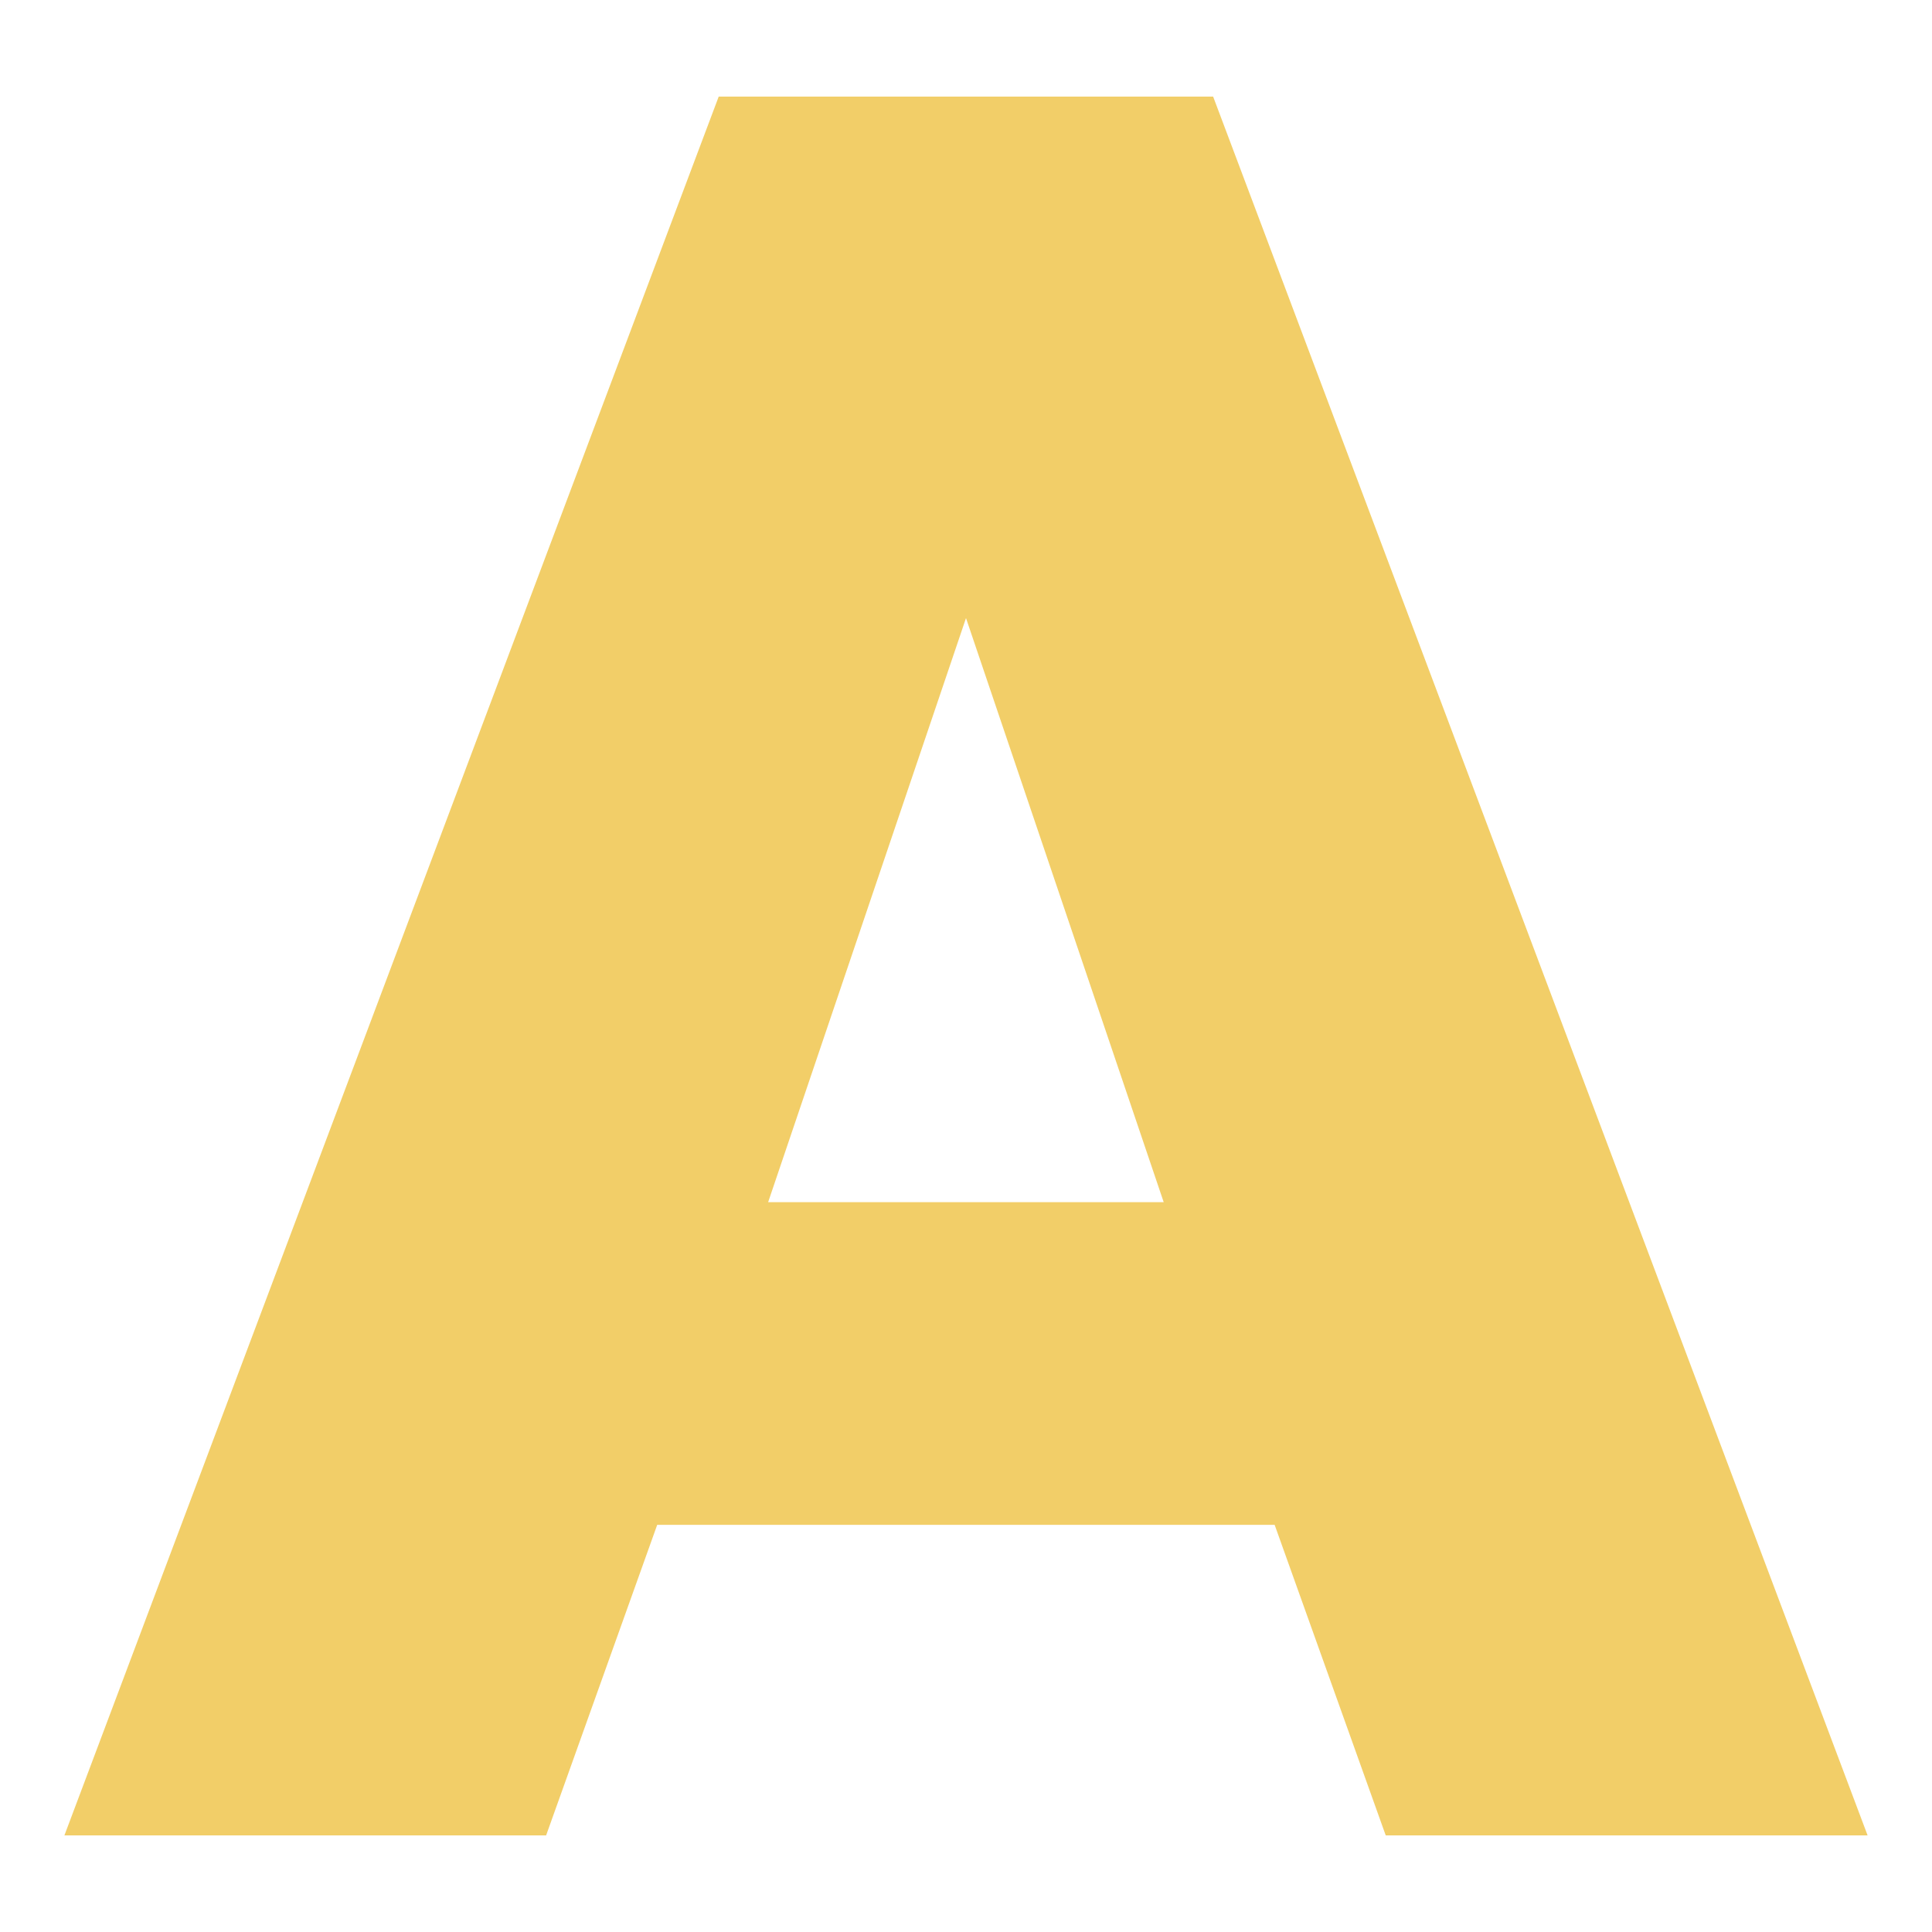 <svg width="120" height="120" viewBox="0 0 120 120" fill="none" xmlns="http://www.w3.org/2000/svg" xmlns:xlink="http://www.w3.org/1999/xlink">
	<desc>
			Created with Pixso.
	</desc>
	<defs>
		<clipPath id="clip158_1">
			<rect id="фрейм 2" width="120" height="120" fill="white" fill-opacity="0"/>
		</clipPath>
	</defs>
	<rect id="фрейм 2" width="120" height="120" fill="#FFFFFF" fill-opacity="1"/>
	<g clip-path="url(#clip158_1)">
		<path id="Форма 3" d="M33.92 114L4 114L44.64 6L75.35 6L116 114L86.07 114L79.17 94.71L40.82 94.71L33.92 114ZM47.71 74.67L72.28 74.67L60 38.39L47.71 74.67Z" fill="#F2CE68" fill-opacity="1" fill-rule="nonzero"/>
	</g>
</svg>
